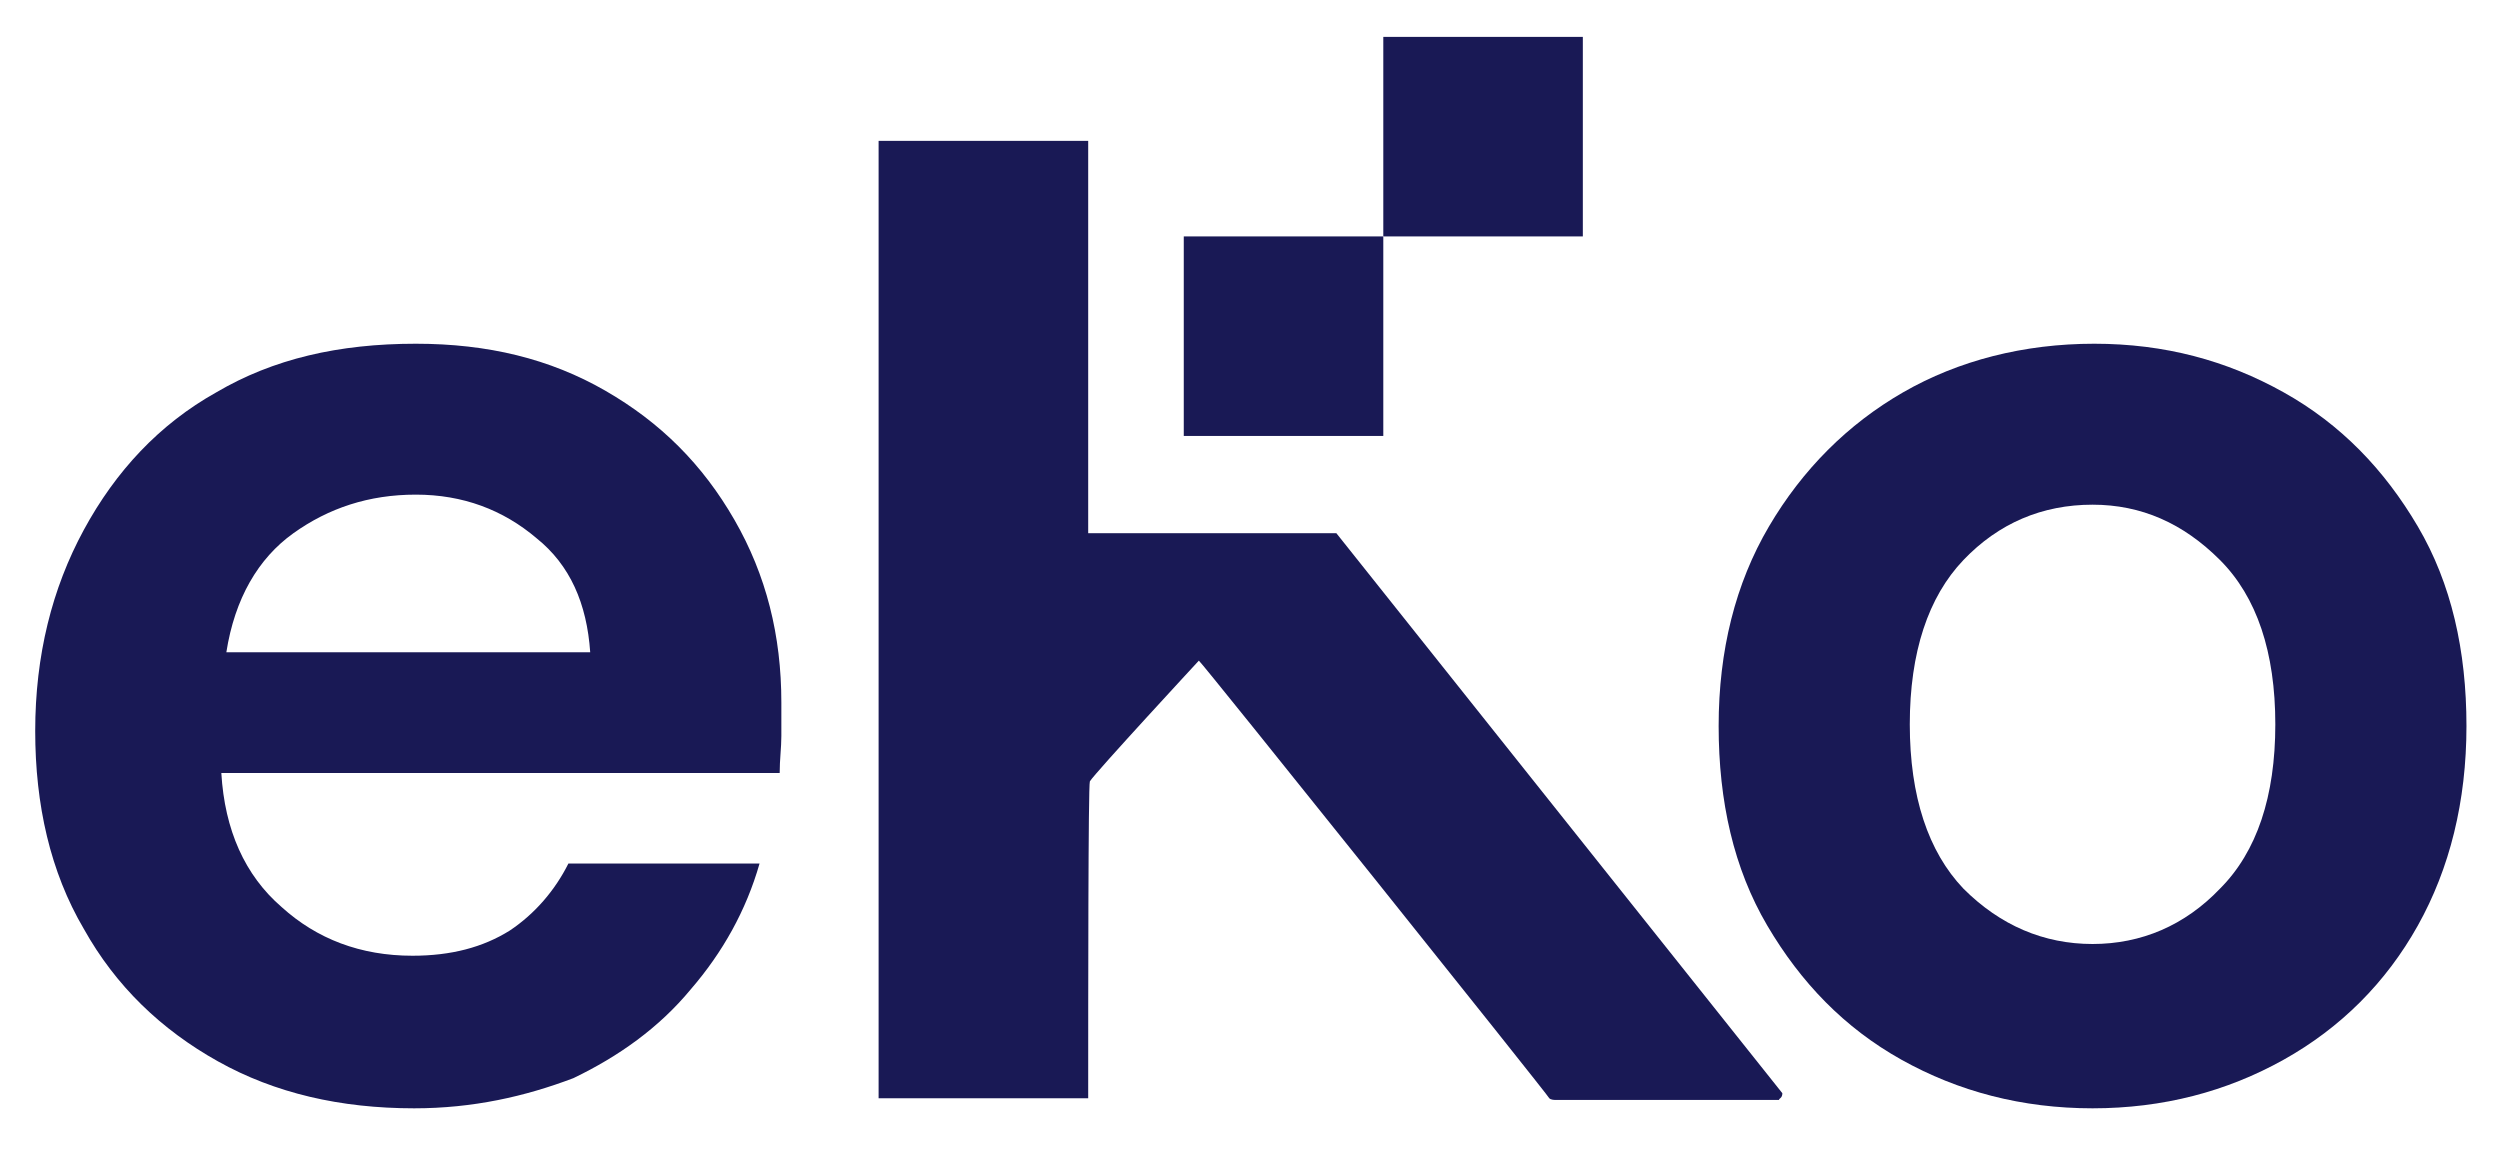 <?xml version="1.0" encoding="utf-8"?>
<!-- Generator: Adobe Illustrator 24.2.1, SVG Export Plug-In . SVG Version: 6.00 Build 0)  -->
<svg version="1.1" id="Calque_1" xmlns="http://www.w3.org/2000/svg" xmlns:xlink="http://www.w3.org/1999/xlink" x="0px" y="0px"
	 viewBox="0 0 149.1 68.5" style="enable-background:new 0 0 149.1 68.5;" xml:space="preserve">
<style type="text/css">
	.st0{fill:#191955;}
</style>
<polygon class="st0" points="69.5,43.1 69.5,43.1 69.5,43.1 "/>
<path class="st0" d="M106.3,65.2L79.7,31.8H64.9v-3.5c0-6.7,0-12.5,0-19.4c0-0.2,0-0.3,0-0.5c0,0,0,0,0,0c-4.2,0-8.3,0-12.5,0
	c0,0,0,0,0,0c0,0.1,0,0.3,0,0.4c0,18.8,0,37.5,0,56.3c0,0.1,0,0.3,0,0.4c4.2,0,8.4,0,12.5,0c0-5.9,0-18.7,0.1-18.9
	c0.3-0.5,6.5-7.2,6.5-7.2c0.1,0,20.9,26,20.9,26.1c0.1,0.1,0.3,0.1,0.4,0.1c4.8,0,8.4,0,13.3,0C106.1,65.5,106.3,65.5,106.3,65.2
	C106.3,65.3,106.3,65.3,106.3,65.2z"/>
<rect x="70.6" y="14.1" class="st0" width="11.9" height="11.9"/>
<rect x="82.5" y="2.2" class="st0" width="11.9" height="11.9"/>
<g>
	<path class="st0" d="M24.7,66.1c-4.4,0-8.3-0.9-11.7-2.8s-6.1-4.5-8-7.9C3,52,2.1,48,2.1,43.6c0-4.5,1-8.5,2.9-12
		c1.9-3.5,4.5-6.3,7.9-8.2c3.4-2,7.3-2.9,11.9-2.9c4.3,0,8,0.9,11.3,2.8c3.3,1.9,5.8,4.4,7.7,7.7s2.8,6.9,2.8,10.9c0,0.7,0,1.3,0,2
		c0,0.7-0.1,1.4-0.1,2.2H13.2c0.2,3.4,1.4,6.1,3.6,8c2.1,1.9,4.7,2.9,7.8,2.9c2.3,0,4.2-0.5,5.8-1.5c1.5-1,2.7-2.4,3.5-4h11.4
		c-0.8,2.8-2.2,5.3-4.1,7.5c-1.9,2.3-4.3,4-7,5.3C31.3,65.4,28.2,66.1,24.7,66.1z M24.8,29.5c-2.8,0-5.2,0.8-7.3,2.3s-3.5,3.9-4,7.1
		h21.7c-0.2-2.9-1.2-5.2-3.2-6.8C30,30.4,27.6,29.5,24.8,29.5z"/>
</g>
<g>
	<path class="st0" d="M124.8,66.1c-4.2,0-8-1-11.4-2.9c-3.4-1.9-6-4.6-8-8c-2-3.4-2.9-7.4-2.9-11.9s1-8.5,3-11.9s4.7-6.1,8-8
		s7.2-2.9,11.4-2.9c4.2,0,7.9,1,11.3,2.9s6,4.6,8,8c2,3.4,2.9,7.4,2.9,11.9s-1,8.5-2.9,11.9s-4.6,6.1-8,8
		C132.8,65.1,129,66.1,124.8,66.1z M124.8,56.3c2.9,0,5.5-1.1,7.6-3.3c2.2-2.2,3.3-5.5,3.3-9.8c0-4.3-1.1-7.6-3.3-9.8
		s-4.7-3.3-7.6-3.3c-3,0-5.6,1.1-7.7,3.3c-2.1,2.2-3.2,5.5-3.2,9.8s1.1,7.6,3.2,9.8C119.3,55.2,121.9,56.3,124.8,56.3z"/>
</g>
</svg>

